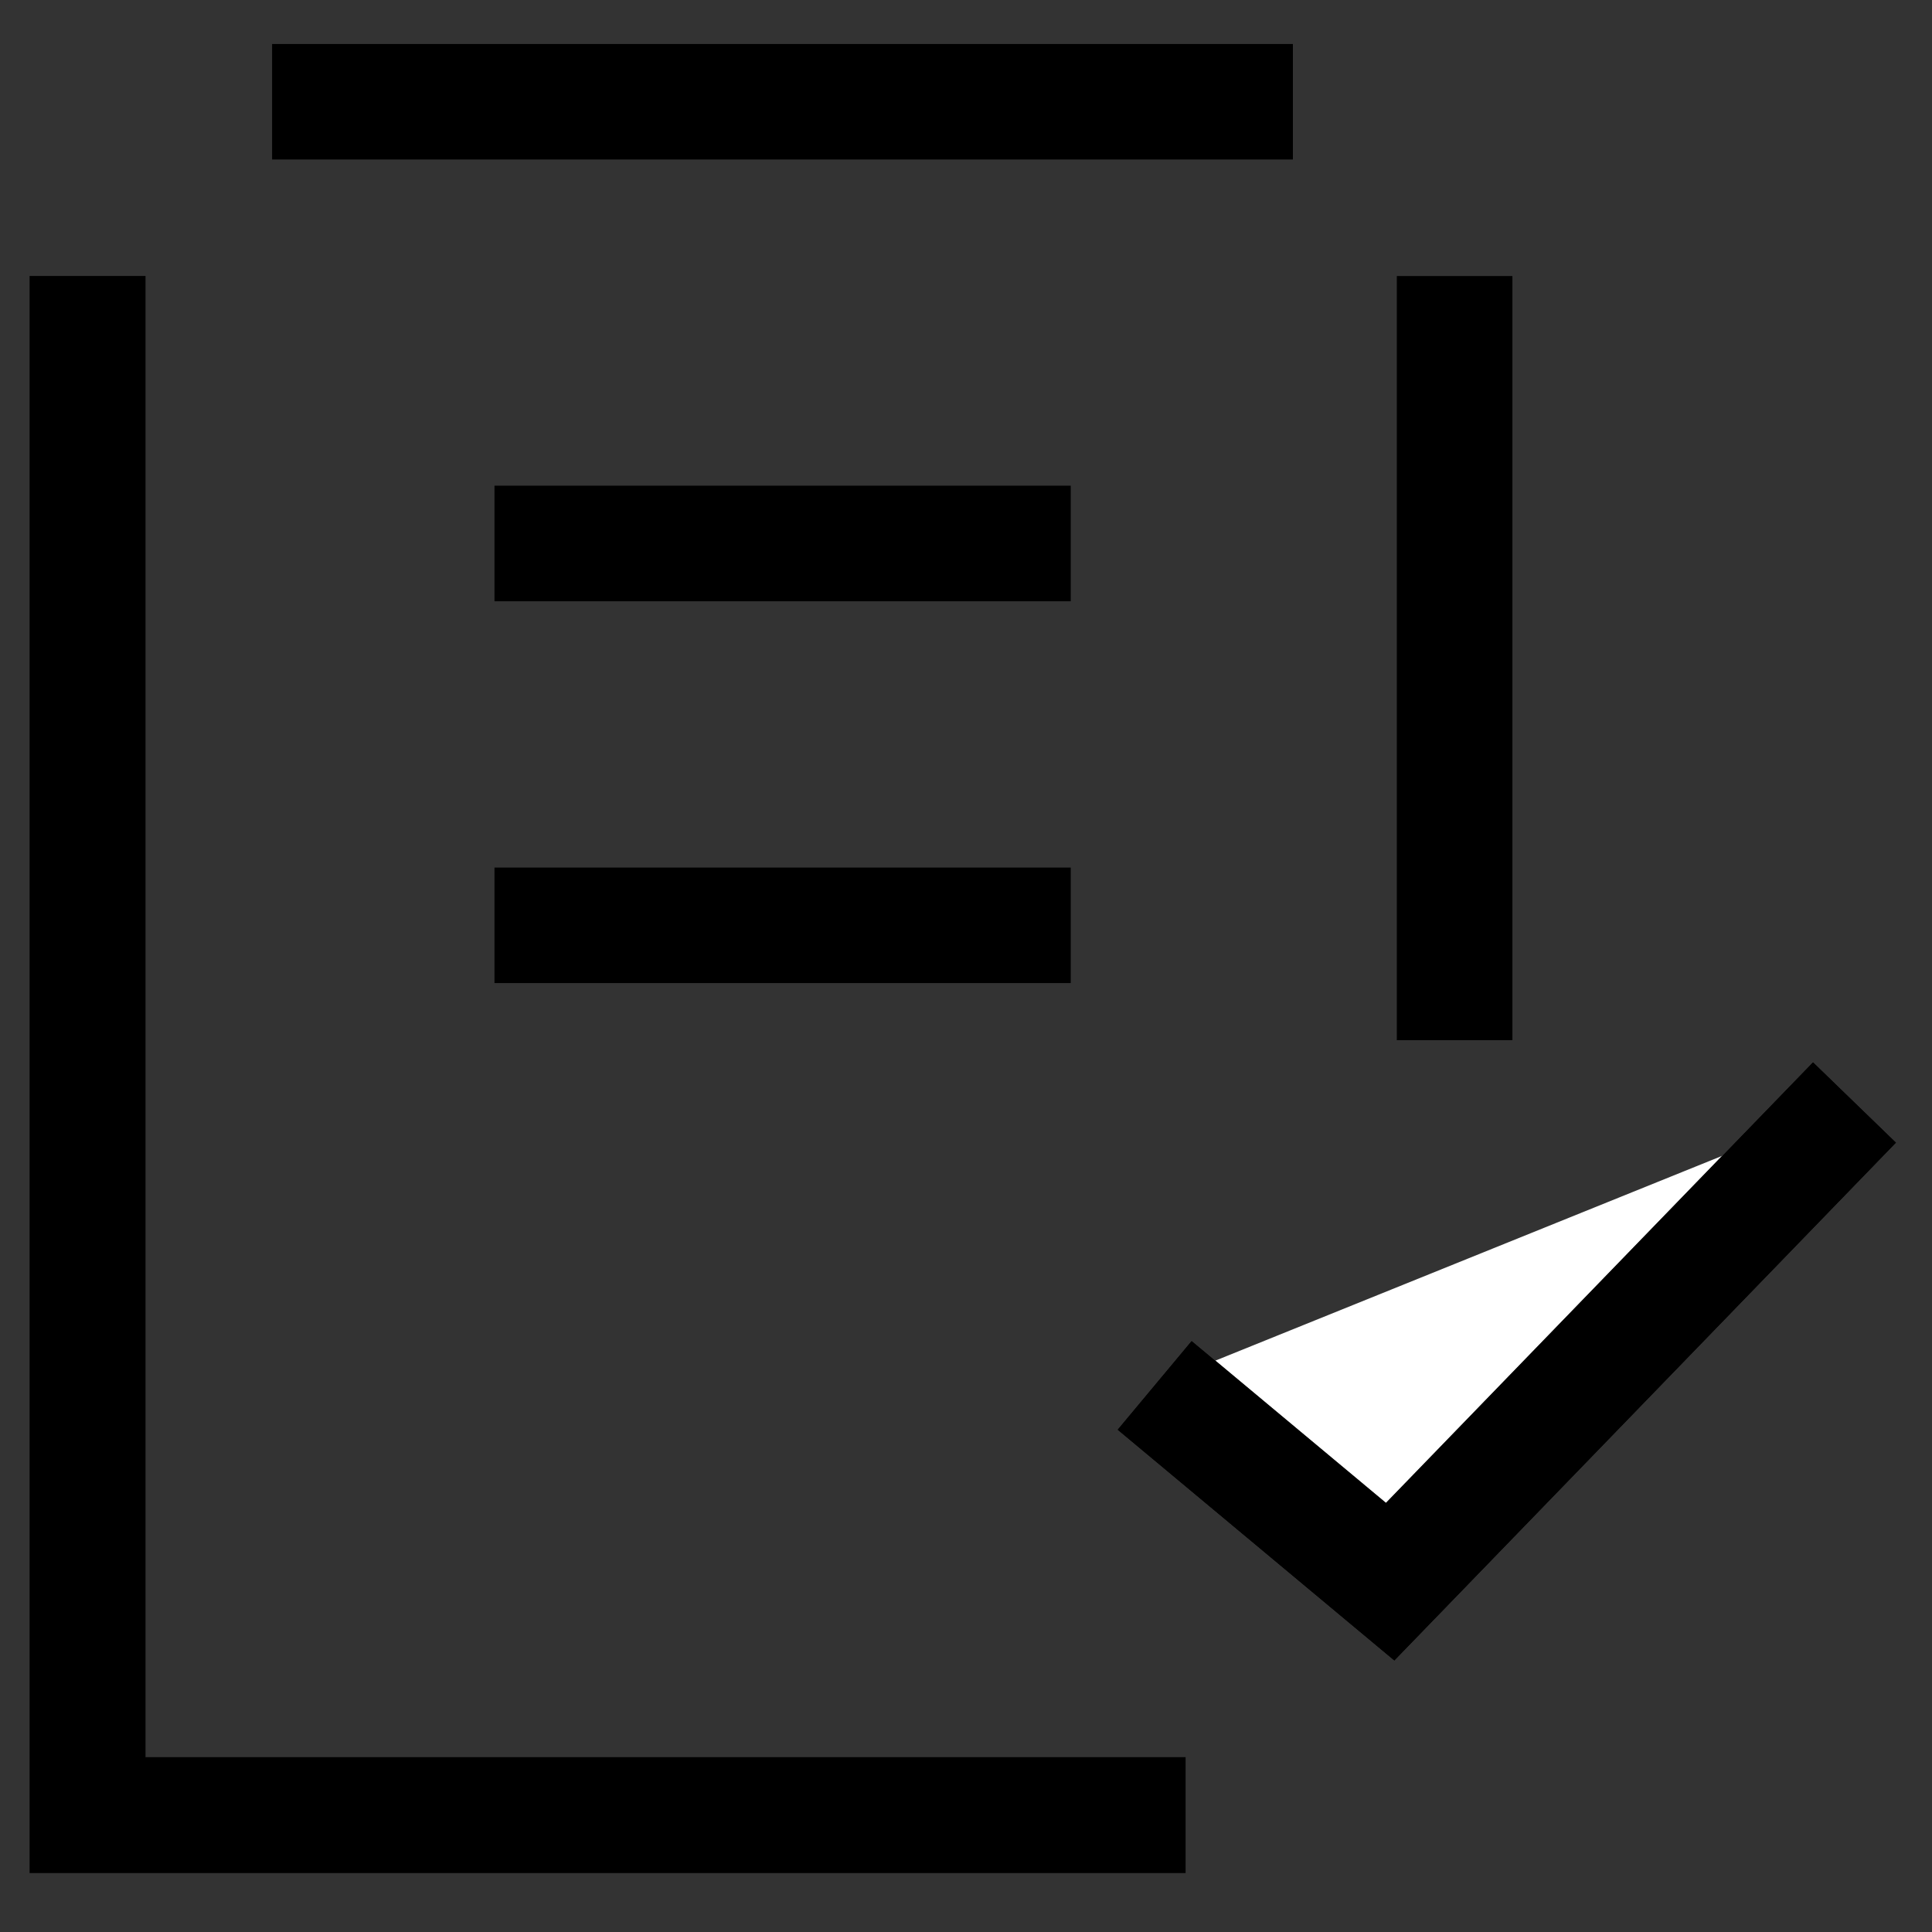 <svg xmlns="http://www.w3.org/2000/svg" xmlns:xlink="http://www.w3.org/1999/xlink" width="50" height="50" viewBox="0 0 50 50">
  <rect x="0" y="0" width="50" height="50" fill="#333333" stroke="none"/>
  <defs>
    <clipPath id="clip-path">
      <rect id="Rectangle_61171" data-name="Rectangle 61171" width="50" height="50" transform="translate(268 7512)" fill="#efefef"/>
    </clipPath>
  </defs>
  <g id="Catalog_management" data-name="Catalog management" transform="translate(-268 -7512)" clip-path="url(#clip-path)">
    <g id="Group_141162" data-name="Group 141162" transform="translate(-2 2.123)">
      <path id="Path_127203" data-name="Path 127203" d="M272.266,1802.949v39.833h28.417" transform="translate(0 5714.07)" fill="none" stroke="#000" stroke-miterlimit="10" stroke-width="3"/>
      <line id="Line_72" data-name="Line 72" y1="19.778" transform="translate(307.645 7517.019)" fill="#fff" stroke="#707070" stroke-width="3"/>
      <line id="Line_73" data-name="Line 73" y1="19.778" transform="translate(307.645 7517.019)" fill="none" stroke="#000" stroke-miterlimit="10" stroke-width="3"/>
      <line id="Line_74" data-name="Line 74" x2="26.421" transform="translate(277.041 7512.51)" fill="#fff" stroke="#707070" stroke-width="3"/>
      <line id="Line_75" data-name="Line 75" x2="26.421" transform="translate(277.041 7512.51)" fill="none" stroke="#000" stroke-miterlimit="10" stroke-width="3"/>
      <line id="Line_76" data-name="Line 76" x2="14.924" transform="translate(282.791 7523.942)" fill="#fff" stroke="#707070" stroke-width="3"/>
      <line id="Line_77" data-name="Line 77" x2="14.924" transform="translate(282.791 7523.942)" fill="none" stroke="#000" stroke-miterlimit="10" stroke-width="3"/>
      <line id="Line_78" data-name="Line 78" x2="14.924" transform="translate(282.791 7533.824)" fill="#fff" stroke="#707070" stroke-width="3"/>
      <line id="Line_79" data-name="Line 79" x2="14.924" transform="translate(282.791 7533.824)" fill="none" stroke="#000" stroke-miterlimit="10" stroke-width="3"/>
      <path id="Path_127204" data-name="Path 127204" d="M301.2,1832.681l6.1,5.088,12.021-12.41" transform="translate(-1.323 5713.046)" fill="#fff" stroke="#707070" stroke-width="3"/>
      <path id="Path_127205" data-name="Path 127205" d="M301.2,1832.681l6.1,5.088,12.021-12.41" transform="translate(-1.323 5713.046)" fill="none" stroke="#000" stroke-miterlimit="10" stroke-width="3"/>
    </g>
  </g>
</svg>
